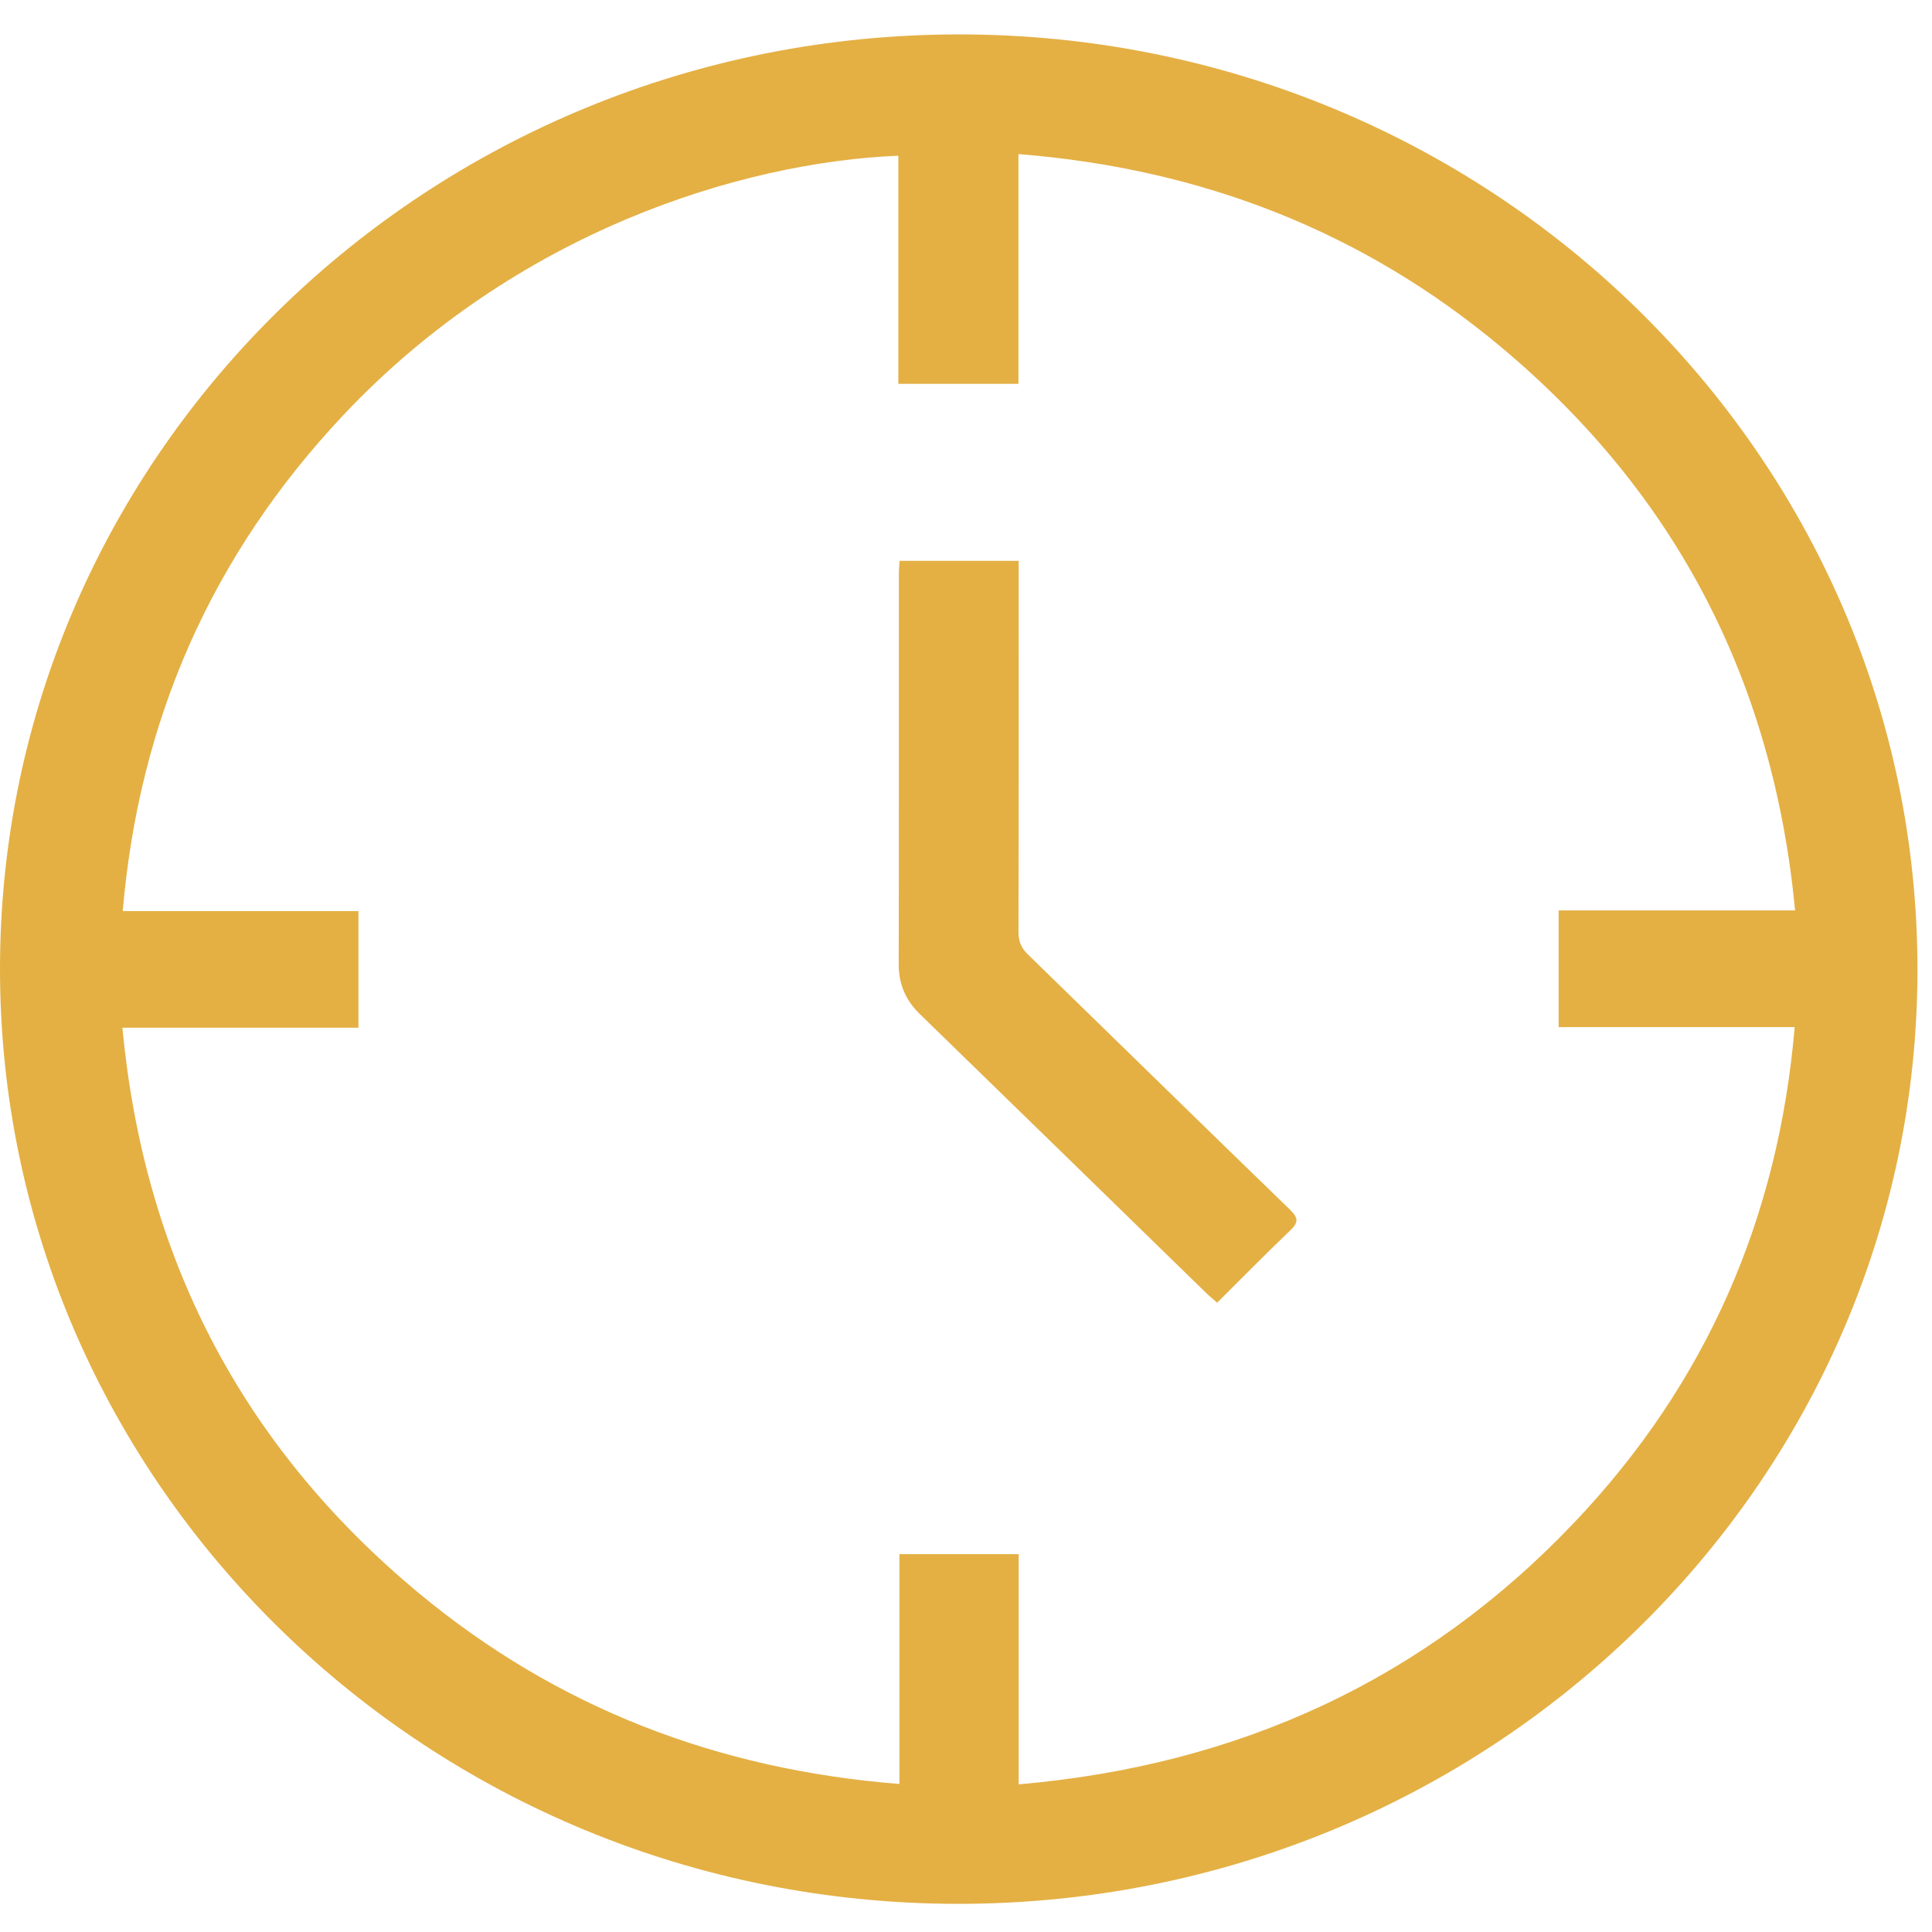 <svg width="42" height="42" viewBox="0 0 42 42" fill="none" xmlns="http://www.w3.org/2000/svg">
<path d="M5.71772e-07 21.058C0.003 9.841 9.344 0.744 20.857 0.748C32.36 0.752 41.691 9.864 41.684 21.088C41.679 32.3 32.323 41.4 20.813 41.388C9.323 41.376 -0.003 32.268 5.71772e-07 21.058ZM33.883 19.792H39.024C38.553 14.853 36.469 10.757 32.637 7.549C29.632 5.033 26.124 3.665 22.14 3.35V8.344H19.529V3.385C16.112 3.526 11.215 5.04 7.463 9.025C4.603 12.064 3.024 15.652 2.668 19.806H7.793V22.342H2.661C3.129 27.304 5.233 31.414 9.099 34.628C12.096 37.118 15.591 38.47 19.553 38.782V33.786H22.145V38.79C26.939 38.376 30.979 36.514 34.225 33.096C37.099 30.072 38.661 26.472 39.015 22.328H33.883V19.792Z" fill="#E4B044"/>
<path d="M19.556 12.192H22.145V12.513C22.145 15.097 22.148 17.681 22.141 20.265C22.141 20.466 22.201 20.608 22.346 20.749C24.248 22.599 26.141 24.456 28.047 26.301C28.237 26.486 28.223 26.585 28.04 26.757C27.511 27.261 27 27.784 26.46 28.32C26.357 28.229 26.284 28.171 26.216 28.104C24.144 26.085 22.073 24.062 19.998 22.047C19.685 21.742 19.536 21.392 19.537 20.96C19.544 18.129 19.54 15.299 19.541 12.466C19.541 12.374 19.55 12.283 19.556 12.192Z" fill="#E4B044"/>
</svg>
